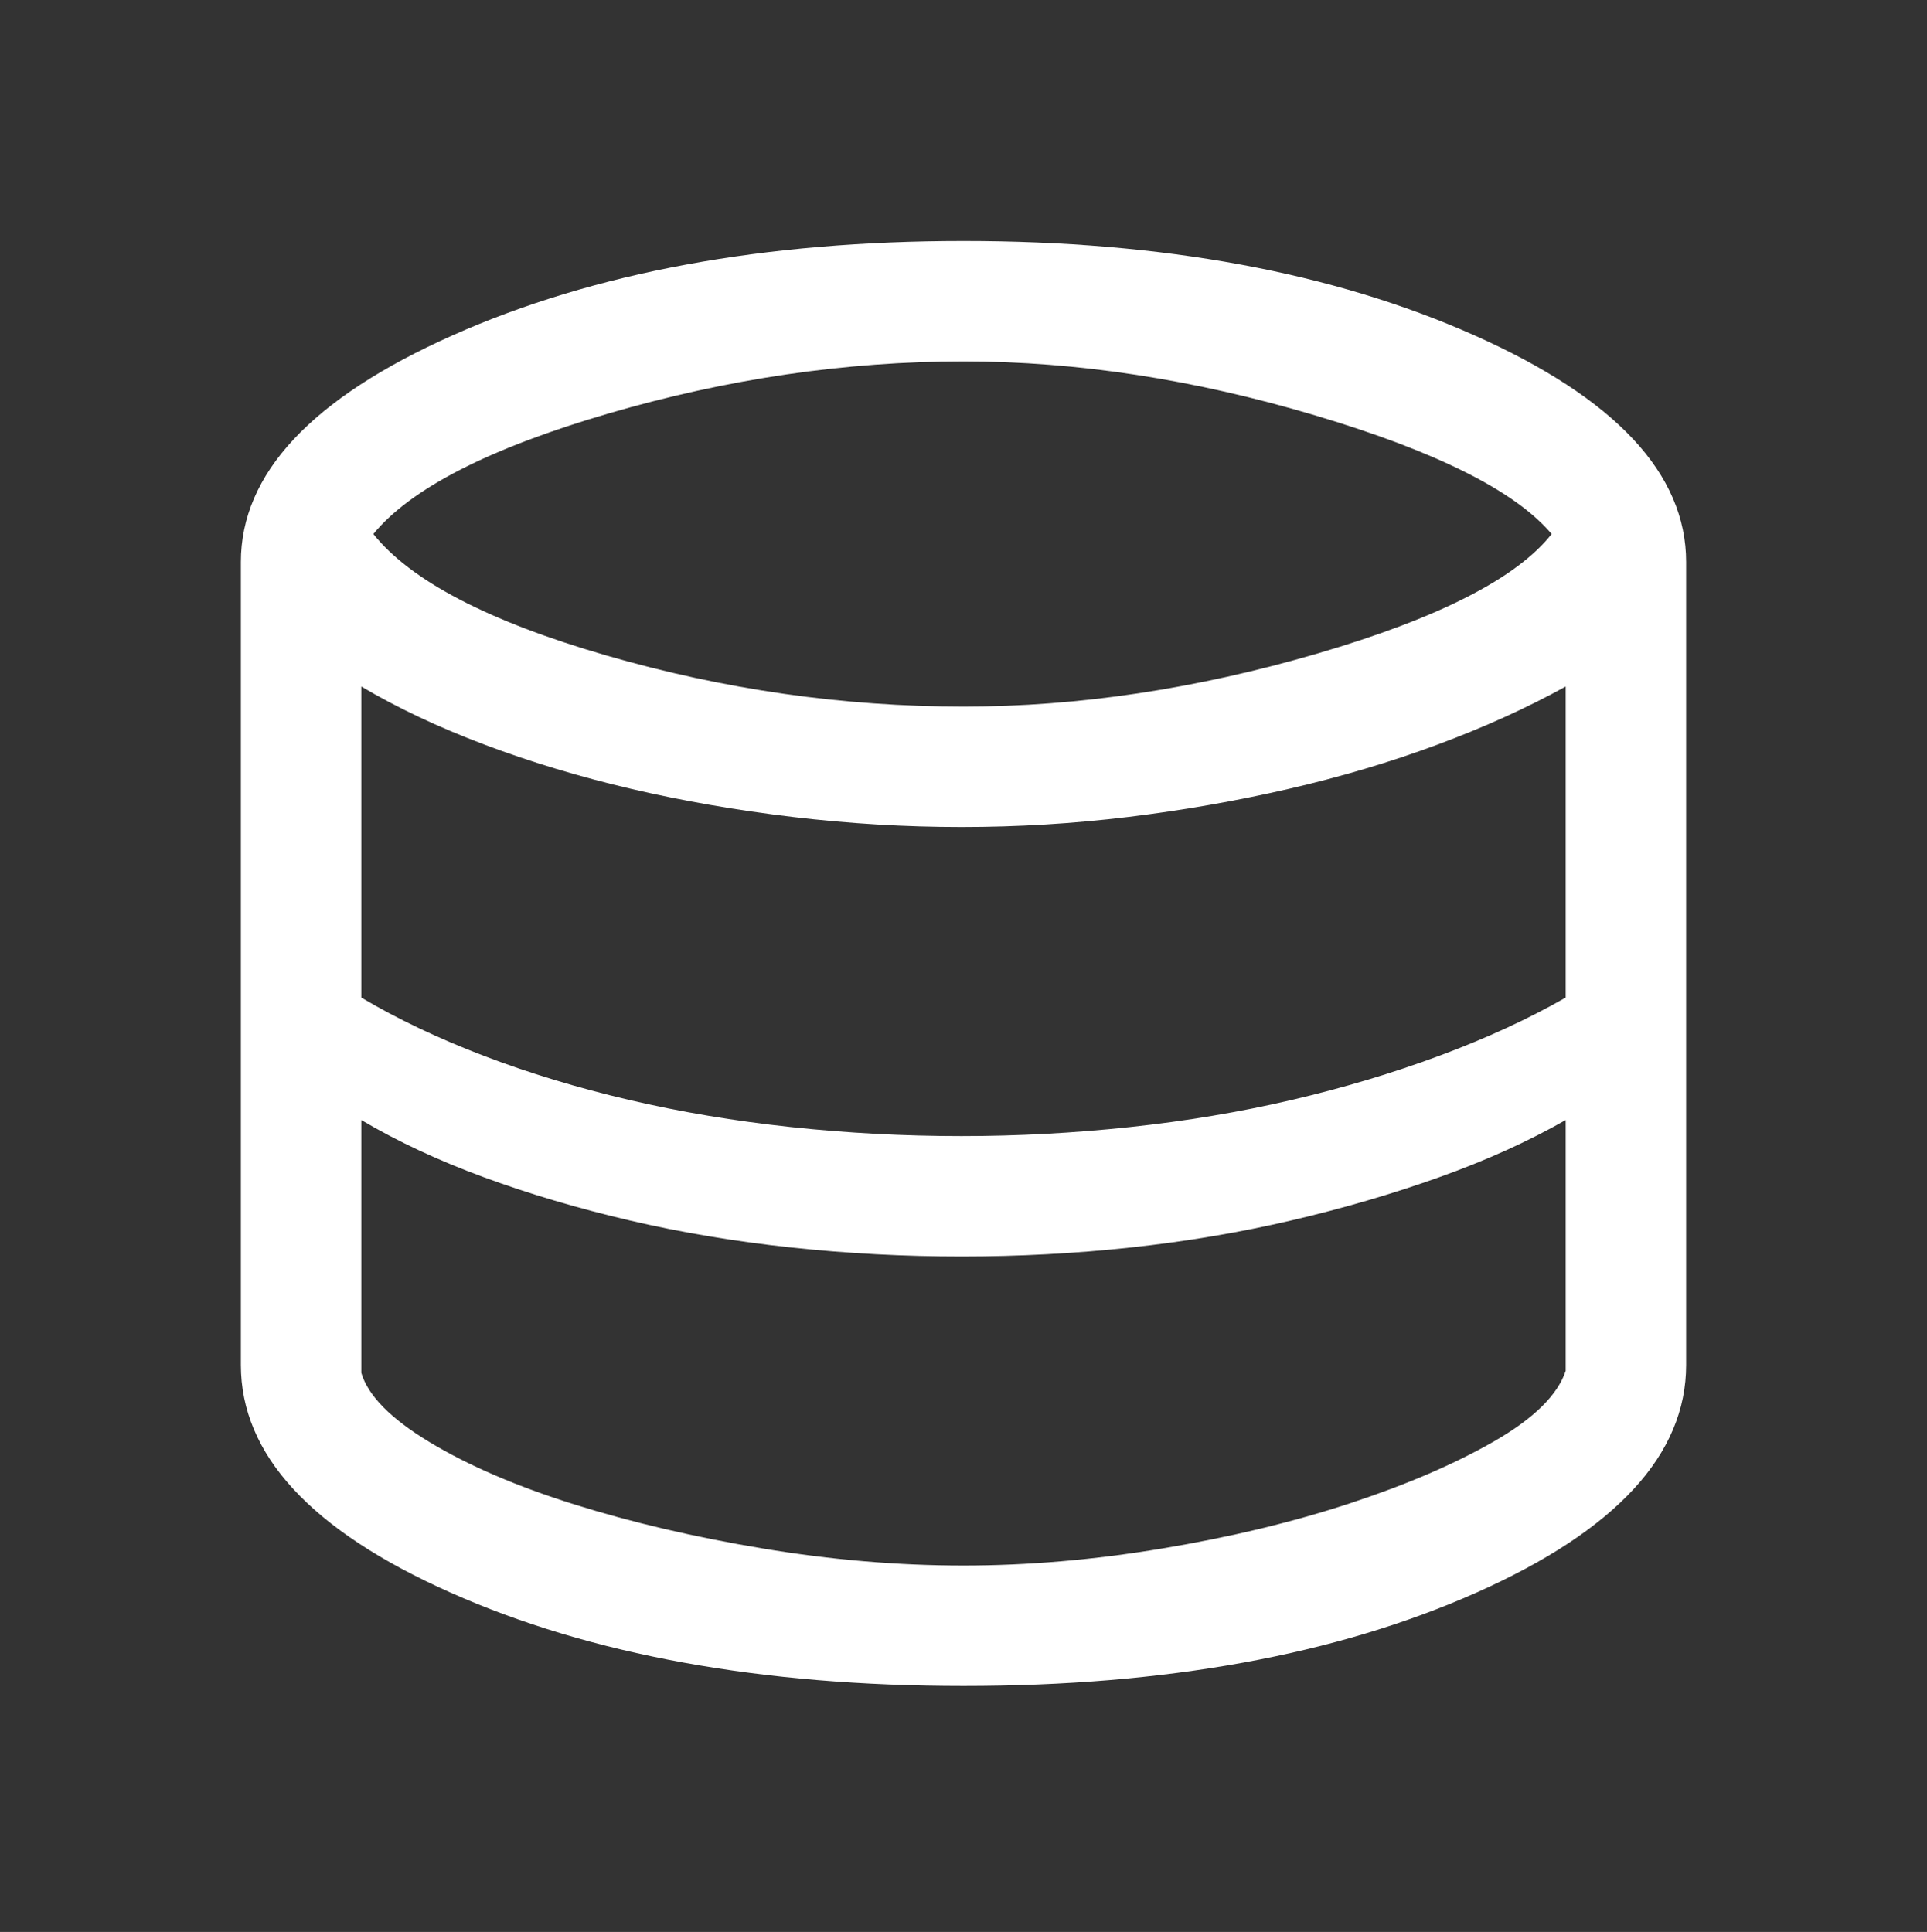 <?xml version="1.0" encoding="UTF-8"?> <svg xmlns="http://www.w3.org/2000/svg" width="360" height="361" viewBox="0 0 360 361" fill="none"><rect x="0" y="0" width="360" height="361" fill="#333333" stroke="none"/><mask id="mask0_2_8" style="mask-type:alpha" maskUnits="userSpaceOnUse" x="0" y="0" width="360" height="361"><rect y="0.032" width="360" height="360" fill="#D9D9D9"></rect></mask><g mask="url(#mask0_2_8)"><path d="M180 315.032C142.25 315.032 110.312 309.22 84.188 297.595C58.062 285.97 45 271.782 45 255.032V105.032C45 88.532 58.188 74.407 84.562 62.657C110.938 50.907 142.75 45.032 180 45.032C217.25 45.032 249.063 50.907 275.438 62.657C301.813 74.407 315 88.532 315 105.032V255.032C315 271.782 301.937 285.97 275.812 297.595C249.687 309.22 217.75 315.032 180 315.032ZM180 132.032C201.5 132.032 223.563 128.72 246.188 122.095C268.813 115.47 283.375 108.032 289.875 99.782C283.125 91.782 268.437 84.407 245.812 77.657C223.187 70.907 201.25 67.532 180 67.532C158 67.532 135.875 70.782 113.625 77.282C91.375 83.782 76.75 91.282 69.75 99.782C76.75 108.532 91.25 116.095 113.25 122.47C135.25 128.845 157.5 132.032 180 132.032ZM179.625 212.282C190.125 212.282 200.625 211.72 211.125 210.595C221.625 209.47 231.688 207.782 241.313 205.532C250.938 203.282 260.125 200.532 268.875 197.282C277.625 194.032 285.5 190.407 292.5 186.407V128.282C285.25 132.282 277.25 135.907 268.5 139.157C259.75 142.407 250.5 145.157 240.75 147.407C231 149.657 221 151.407 210.75 152.657C200.5 153.907 190.125 154.532 179.625 154.532C169.125 154.532 158.625 153.907 148.125 152.657C137.625 151.407 127.563 149.657 117.938 147.407C108.313 145.157 99.188 142.407 90.562 139.157C81.938 135.907 74.25 132.282 67.5 128.282V186.407C74.25 190.407 81.875 194.032 90.375 197.282C98.875 200.532 107.938 203.282 117.563 205.532C127.188 207.782 137.25 209.47 147.75 210.595C158.25 211.72 168.875 212.282 179.625 212.282ZM180 292.532C192 292.532 204.375 291.47 217.125 289.345C229.875 287.22 241.562 284.407 252.188 280.907C262.813 277.407 271.813 273.532 279.188 269.282C286.563 265.032 291 260.657 292.5 256.157V209.282C285.5 213.282 277.625 216.845 268.875 219.97C260.125 223.095 250.938 225.782 241.313 228.032C231.688 230.282 221.688 231.97 211.313 233.095C200.938 234.22 190.375 234.782 179.625 234.782C168.875 234.782 158.25 234.22 147.75 233.095C137.25 231.97 127.188 230.282 117.563 228.032C107.938 225.782 98.875 223.095 90.375 219.97C81.875 216.845 74.25 213.282 67.5 209.282V256.532C68.75 260.782 73 265.095 80.25 269.47C87.5 273.845 96.5 277.72 107.25 281.095C118 284.47 129.75 287.22 142.5 289.345C155.25 291.47 167.75 292.532 180 292.532Z" fill="white"></path></g></svg> 